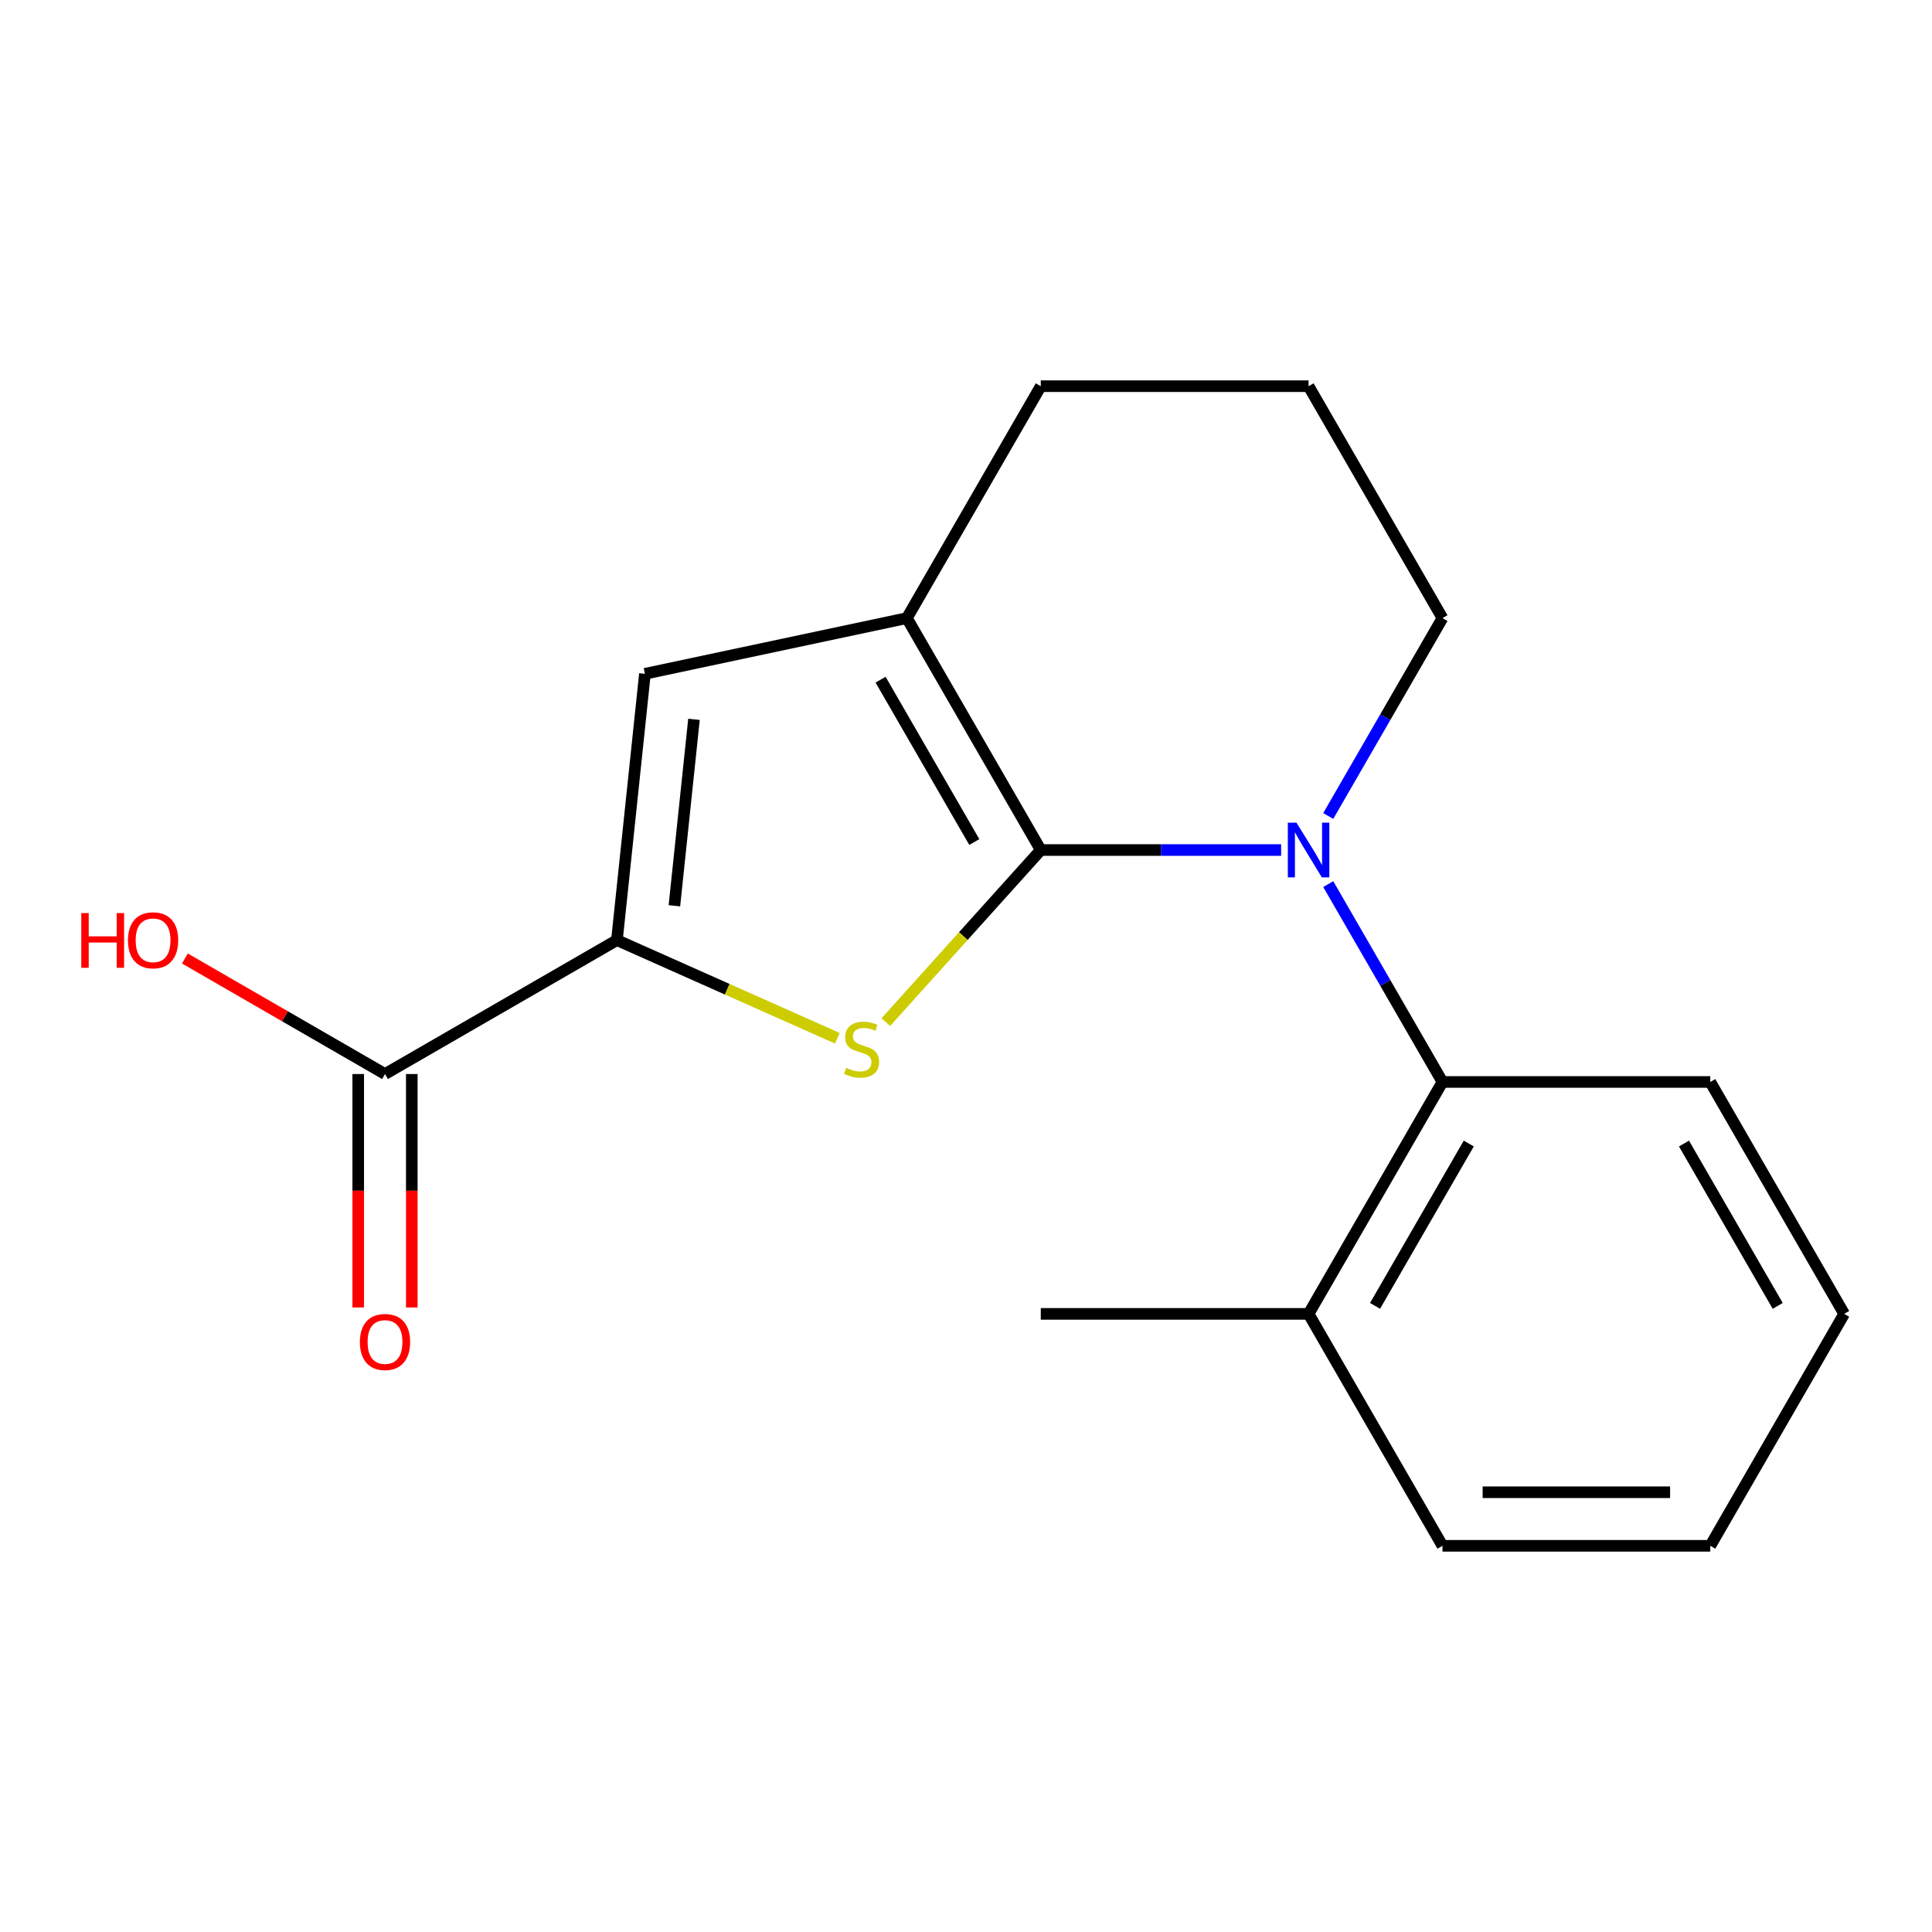 <?xml version='1.0' encoding='iso-8859-1'?>
<svg version='1.1' baseProfile='full'
              xmlns='http://www.w3.org/2000/svg'
                      xmlns:rdkit='http://www.rdkit.org/xml'
                      xmlns:xlink='http://www.w3.org/1999/xlink'
                  xml:space='preserve'
width='1000px' height='1000px' viewBox='0 0 1000 1000'>
<!-- END OF HEADER -->
<rect style='opacity:1.0;fill:#FFFFFF;stroke:none' width='1000' height='1000' x='0' y='0'> </rect>
<path class='bond-0' d='M 538.703,439.978 L 600.907,439.978' style='fill:none;fill-rule:evenodd;stroke:#000000;stroke-width:6px;stroke-linecap:butt;stroke-linejoin:miter;stroke-opacity:1' />
<path class='bond-0' d='M 600.907,439.978 L 663.112,439.978' style='fill:none;fill-rule:evenodd;stroke:#0000FF;stroke-width:6px;stroke-linecap:butt;stroke-linejoin:miter;stroke-opacity:1' />
<path class='bond-1' d='M 538.703,439.978 L 498.6,484.517' style='fill:none;fill-rule:evenodd;stroke:#000000;stroke-width:6px;stroke-linecap:butt;stroke-linejoin:miter;stroke-opacity:1' />
<path class='bond-1' d='M 498.6,484.517 L 458.497,529.056' style='fill:none;fill-rule:evenodd;stroke:#CCCC00;stroke-width:6px;stroke-linecap:butt;stroke-linejoin:miter;stroke-opacity:1' />
<path class='bond-3' d='M 538.703,439.978 L 469.396,319.935' style='fill:none;fill-rule:evenodd;stroke:#000000;stroke-width:6px;stroke-linecap:butt;stroke-linejoin:miter;stroke-opacity:1' />
<path class='bond-3' d='M 504.298,435.833 L 455.783,351.803' style='fill:none;fill-rule:evenodd;stroke:#000000;stroke-width:6px;stroke-linecap:butt;stroke-linejoin:miter;stroke-opacity:1' />
<path class='bond-5' d='M 687.493,457.604 L 717.059,508.813' style='fill:none;fill-rule:evenodd;stroke:#0000FF;stroke-width:6px;stroke-linecap:butt;stroke-linejoin:miter;stroke-opacity:1' />
<path class='bond-5' d='M 717.059,508.813 L 746.624,560.022' style='fill:none;fill-rule:evenodd;stroke:#000000;stroke-width:6px;stroke-linecap:butt;stroke-linejoin:miter;stroke-opacity:1' />
<path class='bond-9' d='M 687.493,422.353 L 717.059,371.144' style='fill:none;fill-rule:evenodd;stroke:#0000FF;stroke-width:6px;stroke-linecap:butt;stroke-linejoin:miter;stroke-opacity:1' />
<path class='bond-9' d='M 717.059,371.144 L 746.624,319.935' style='fill:none;fill-rule:evenodd;stroke:#000000;stroke-width:6px;stroke-linecap:butt;stroke-linejoin:miter;stroke-opacity:1' />
<path class='bond-2' d='M 433.407,537.403 L 376.364,512.006' style='fill:none;fill-rule:evenodd;stroke:#CCCC00;stroke-width:6px;stroke-linecap:butt;stroke-linejoin:miter;stroke-opacity:1' />
<path class='bond-2' d='M 376.364,512.006 L 319.322,486.609' style='fill:none;fill-rule:evenodd;stroke:#000000;stroke-width:6px;stroke-linecap:butt;stroke-linejoin:miter;stroke-opacity:1' />
<path class='bond-6' d='M 319.322,486.609 L 199.278,555.916' style='fill:none;fill-rule:evenodd;stroke:#000000;stroke-width:6px;stroke-linecap:butt;stroke-linejoin:miter;stroke-opacity:1' />
<path class='bond-18' d='M 319.322,486.609 L 333.811,348.754' style='fill:none;fill-rule:evenodd;stroke:#000000;stroke-width:6px;stroke-linecap:butt;stroke-linejoin:miter;stroke-opacity:1' />
<path class='bond-18' d='M 349.066,468.829 L 359.208,372.33' style='fill:none;fill-rule:evenodd;stroke:#000000;stroke-width:6px;stroke-linecap:butt;stroke-linejoin:miter;stroke-opacity:1' />
<path class='bond-4' d='M 469.396,319.935 L 333.811,348.754' style='fill:none;fill-rule:evenodd;stroke:#000000;stroke-width:6px;stroke-linecap:butt;stroke-linejoin:miter;stroke-opacity:1' />
<path class='bond-11' d='M 469.396,319.935 L 538.703,199.891' style='fill:none;fill-rule:evenodd;stroke:#000000;stroke-width:6px;stroke-linecap:butt;stroke-linejoin:miter;stroke-opacity:1' />
<path class='bond-8' d='M 746.624,560.022 L 677.317,680.065' style='fill:none;fill-rule:evenodd;stroke:#000000;stroke-width:6px;stroke-linecap:butt;stroke-linejoin:miter;stroke-opacity:1' />
<path class='bond-8' d='M 760.237,591.89 L 711.722,675.92' style='fill:none;fill-rule:evenodd;stroke:#000000;stroke-width:6px;stroke-linecap:butt;stroke-linejoin:miter;stroke-opacity:1' />
<path class='bond-12' d='M 746.624,560.022 L 885.238,560.022' style='fill:none;fill-rule:evenodd;stroke:#000000;stroke-width:6px;stroke-linecap:butt;stroke-linejoin:miter;stroke-opacity:1' />
<path class='bond-7' d='M 185.417,555.916 L 185.417,616.331' style='fill:none;fill-rule:evenodd;stroke:#000000;stroke-width:6px;stroke-linecap:butt;stroke-linejoin:miter;stroke-opacity:1' />
<path class='bond-7' d='M 185.417,616.331 L 185.417,676.745' style='fill:none;fill-rule:evenodd;stroke:#FF0000;stroke-width:6px;stroke-linecap:butt;stroke-linejoin:miter;stroke-opacity:1' />
<path class='bond-7' d='M 213.14,555.916 L 213.14,616.331' style='fill:none;fill-rule:evenodd;stroke:#000000;stroke-width:6px;stroke-linecap:butt;stroke-linejoin:miter;stroke-opacity:1' />
<path class='bond-7' d='M 213.14,616.331 L 213.14,676.745' style='fill:none;fill-rule:evenodd;stroke:#FF0000;stroke-width:6px;stroke-linecap:butt;stroke-linejoin:miter;stroke-opacity:1' />
<path class='bond-10' d='M 199.278,555.916 L 147.489,526.016' style='fill:none;fill-rule:evenodd;stroke:#000000;stroke-width:6px;stroke-linecap:butt;stroke-linejoin:miter;stroke-opacity:1' />
<path class='bond-10' d='M 147.489,526.016 L 95.7,496.116' style='fill:none;fill-rule:evenodd;stroke:#FF0000;stroke-width:6px;stroke-linecap:butt;stroke-linejoin:miter;stroke-opacity:1' />
<path class='bond-14' d='M 677.317,680.065 L 538.703,680.065' style='fill:none;fill-rule:evenodd;stroke:#000000;stroke-width:6px;stroke-linecap:butt;stroke-linejoin:miter;stroke-opacity:1' />
<path class='bond-15' d='M 677.317,680.065 L 746.624,800.109' style='fill:none;fill-rule:evenodd;stroke:#000000;stroke-width:6px;stroke-linecap:butt;stroke-linejoin:miter;stroke-opacity:1' />
<path class='bond-19' d='M 746.624,319.935 L 677.317,199.891' style='fill:none;fill-rule:evenodd;stroke:#000000;stroke-width:6px;stroke-linecap:butt;stroke-linejoin:miter;stroke-opacity:1' />
<path class='bond-13' d='M 538.703,199.891 L 677.317,199.891' style='fill:none;fill-rule:evenodd;stroke:#000000;stroke-width:6px;stroke-linecap:butt;stroke-linejoin:miter;stroke-opacity:1' />
<path class='bond-16' d='M 885.238,560.022 L 954.545,680.065' style='fill:none;fill-rule:evenodd;stroke:#000000;stroke-width:6px;stroke-linecap:butt;stroke-linejoin:miter;stroke-opacity:1' />
<path class='bond-16' d='M 871.626,591.89 L 920.141,675.92' style='fill:none;fill-rule:evenodd;stroke:#000000;stroke-width:6px;stroke-linecap:butt;stroke-linejoin:miter;stroke-opacity:1' />
<path class='bond-20' d='M 746.624,800.109 L 885.238,800.109' style='fill:none;fill-rule:evenodd;stroke:#000000;stroke-width:6px;stroke-linecap:butt;stroke-linejoin:miter;stroke-opacity:1' />
<path class='bond-20' d='M 767.416,772.386 L 864.446,772.386' style='fill:none;fill-rule:evenodd;stroke:#000000;stroke-width:6px;stroke-linecap:butt;stroke-linejoin:miter;stroke-opacity:1' />
<path class='bond-17' d='M 954.545,680.065 L 885.238,800.109' style='fill:none;fill-rule:evenodd;stroke:#000000;stroke-width:6px;stroke-linecap:butt;stroke-linejoin:miter;stroke-opacity:1' />
<path  class='atom-1' d='M 671.057 425.818
L 680.337 440.818
Q 681.257 442.298, 682.737 444.978
Q 684.217 447.658, 684.297 447.818
L 684.297 425.818
L 688.057 425.818
L 688.057 454.138
L 684.177 454.138
L 674.217 437.738
Q 673.057 435.818, 671.817 433.618
Q 670.617 431.418, 670.257 430.738
L 670.257 454.138
L 666.577 454.138
L 666.577 425.818
L 671.057 425.818
' fill='#0000FF'/>
<path  class='atom-2' d='M 437.952 552.709
Q 438.272 552.829, 439.592 553.389
Q 440.912 553.949, 442.352 554.309
Q 443.832 554.629, 445.272 554.629
Q 447.952 554.629, 449.512 553.349
Q 451.072 552.029, 451.072 549.749
Q 451.072 548.189, 450.272 547.229
Q 449.512 546.269, 448.312 545.749
Q 447.112 545.229, 445.112 544.629
Q 442.592 543.869, 441.072 543.149
Q 439.592 542.429, 438.512 540.909
Q 437.472 539.389, 437.472 536.829
Q 437.472 533.269, 439.872 531.069
Q 442.312 528.869, 447.112 528.869
Q 450.392 528.869, 454.112 530.429
L 453.192 533.509
Q 449.792 532.109, 447.232 532.109
Q 444.472 532.109, 442.952 533.269
Q 441.432 534.389, 441.472 536.349
Q 441.472 537.869, 442.232 538.789
Q 443.032 539.709, 444.152 540.229
Q 445.312 540.749, 447.232 541.349
Q 449.792 542.149, 451.312 542.949
Q 452.832 543.749, 453.912 545.389
Q 455.032 546.989, 455.032 549.749
Q 455.032 553.669, 452.392 555.789
Q 449.792 557.869, 445.432 557.869
Q 442.912 557.869, 440.992 557.309
Q 439.112 556.789, 436.872 555.869
L 437.952 552.709
' fill='#CCCC00'/>
<path  class='atom-8' d='M 186.278 694.611
Q 186.278 687.811, 189.638 684.011
Q 192.998 680.211, 199.278 680.211
Q 205.558 680.211, 208.918 684.011
Q 212.278 687.811, 212.278 694.611
Q 212.278 701.491, 208.878 705.411
Q 205.478 709.291, 199.278 709.291
Q 193.038 709.291, 189.638 705.411
Q 186.278 701.531, 186.278 694.611
M 199.278 706.091
Q 203.598 706.091, 205.918 703.211
Q 208.278 700.291, 208.278 694.611
Q 208.278 689.051, 205.918 686.251
Q 203.598 683.411, 199.278 683.411
Q 194.958 683.411, 192.598 686.211
Q 190.278 689.011, 190.278 694.611
Q 190.278 700.331, 192.598 703.211
Q 194.958 706.091, 199.278 706.091
' fill='#FF0000'/>
<path  class='atom-11' d='M 42.075 472.609
L 45.915 472.609
L 45.915 484.649
L 60.395 484.649
L 60.395 472.609
L 64.235 472.609
L 64.235 500.929
L 60.395 500.929
L 60.395 487.849
L 45.915 487.849
L 45.915 500.929
L 42.075 500.929
L 42.075 472.609
' fill='#FF0000'/>
<path  class='atom-11' d='M 66.235 486.689
Q 66.235 479.889, 69.595 476.089
Q 72.955 472.289, 79.235 472.289
Q 85.515 472.289, 88.875 476.089
Q 92.235 479.889, 92.235 486.689
Q 92.235 493.569, 88.835 497.489
Q 85.435 501.369, 79.235 501.369
Q 72.995 501.369, 69.595 497.489
Q 66.235 493.609, 66.235 486.689
M 79.235 498.169
Q 83.555 498.169, 85.875 495.289
Q 88.235 492.369, 88.235 486.689
Q 88.235 481.129, 85.875 478.329
Q 83.555 475.489, 79.235 475.489
Q 74.915 475.489, 72.555 478.289
Q 70.235 481.089, 70.235 486.689
Q 70.235 492.409, 72.555 495.289
Q 74.915 498.169, 79.235 498.169
' fill='#FF0000'/>
</svg>
